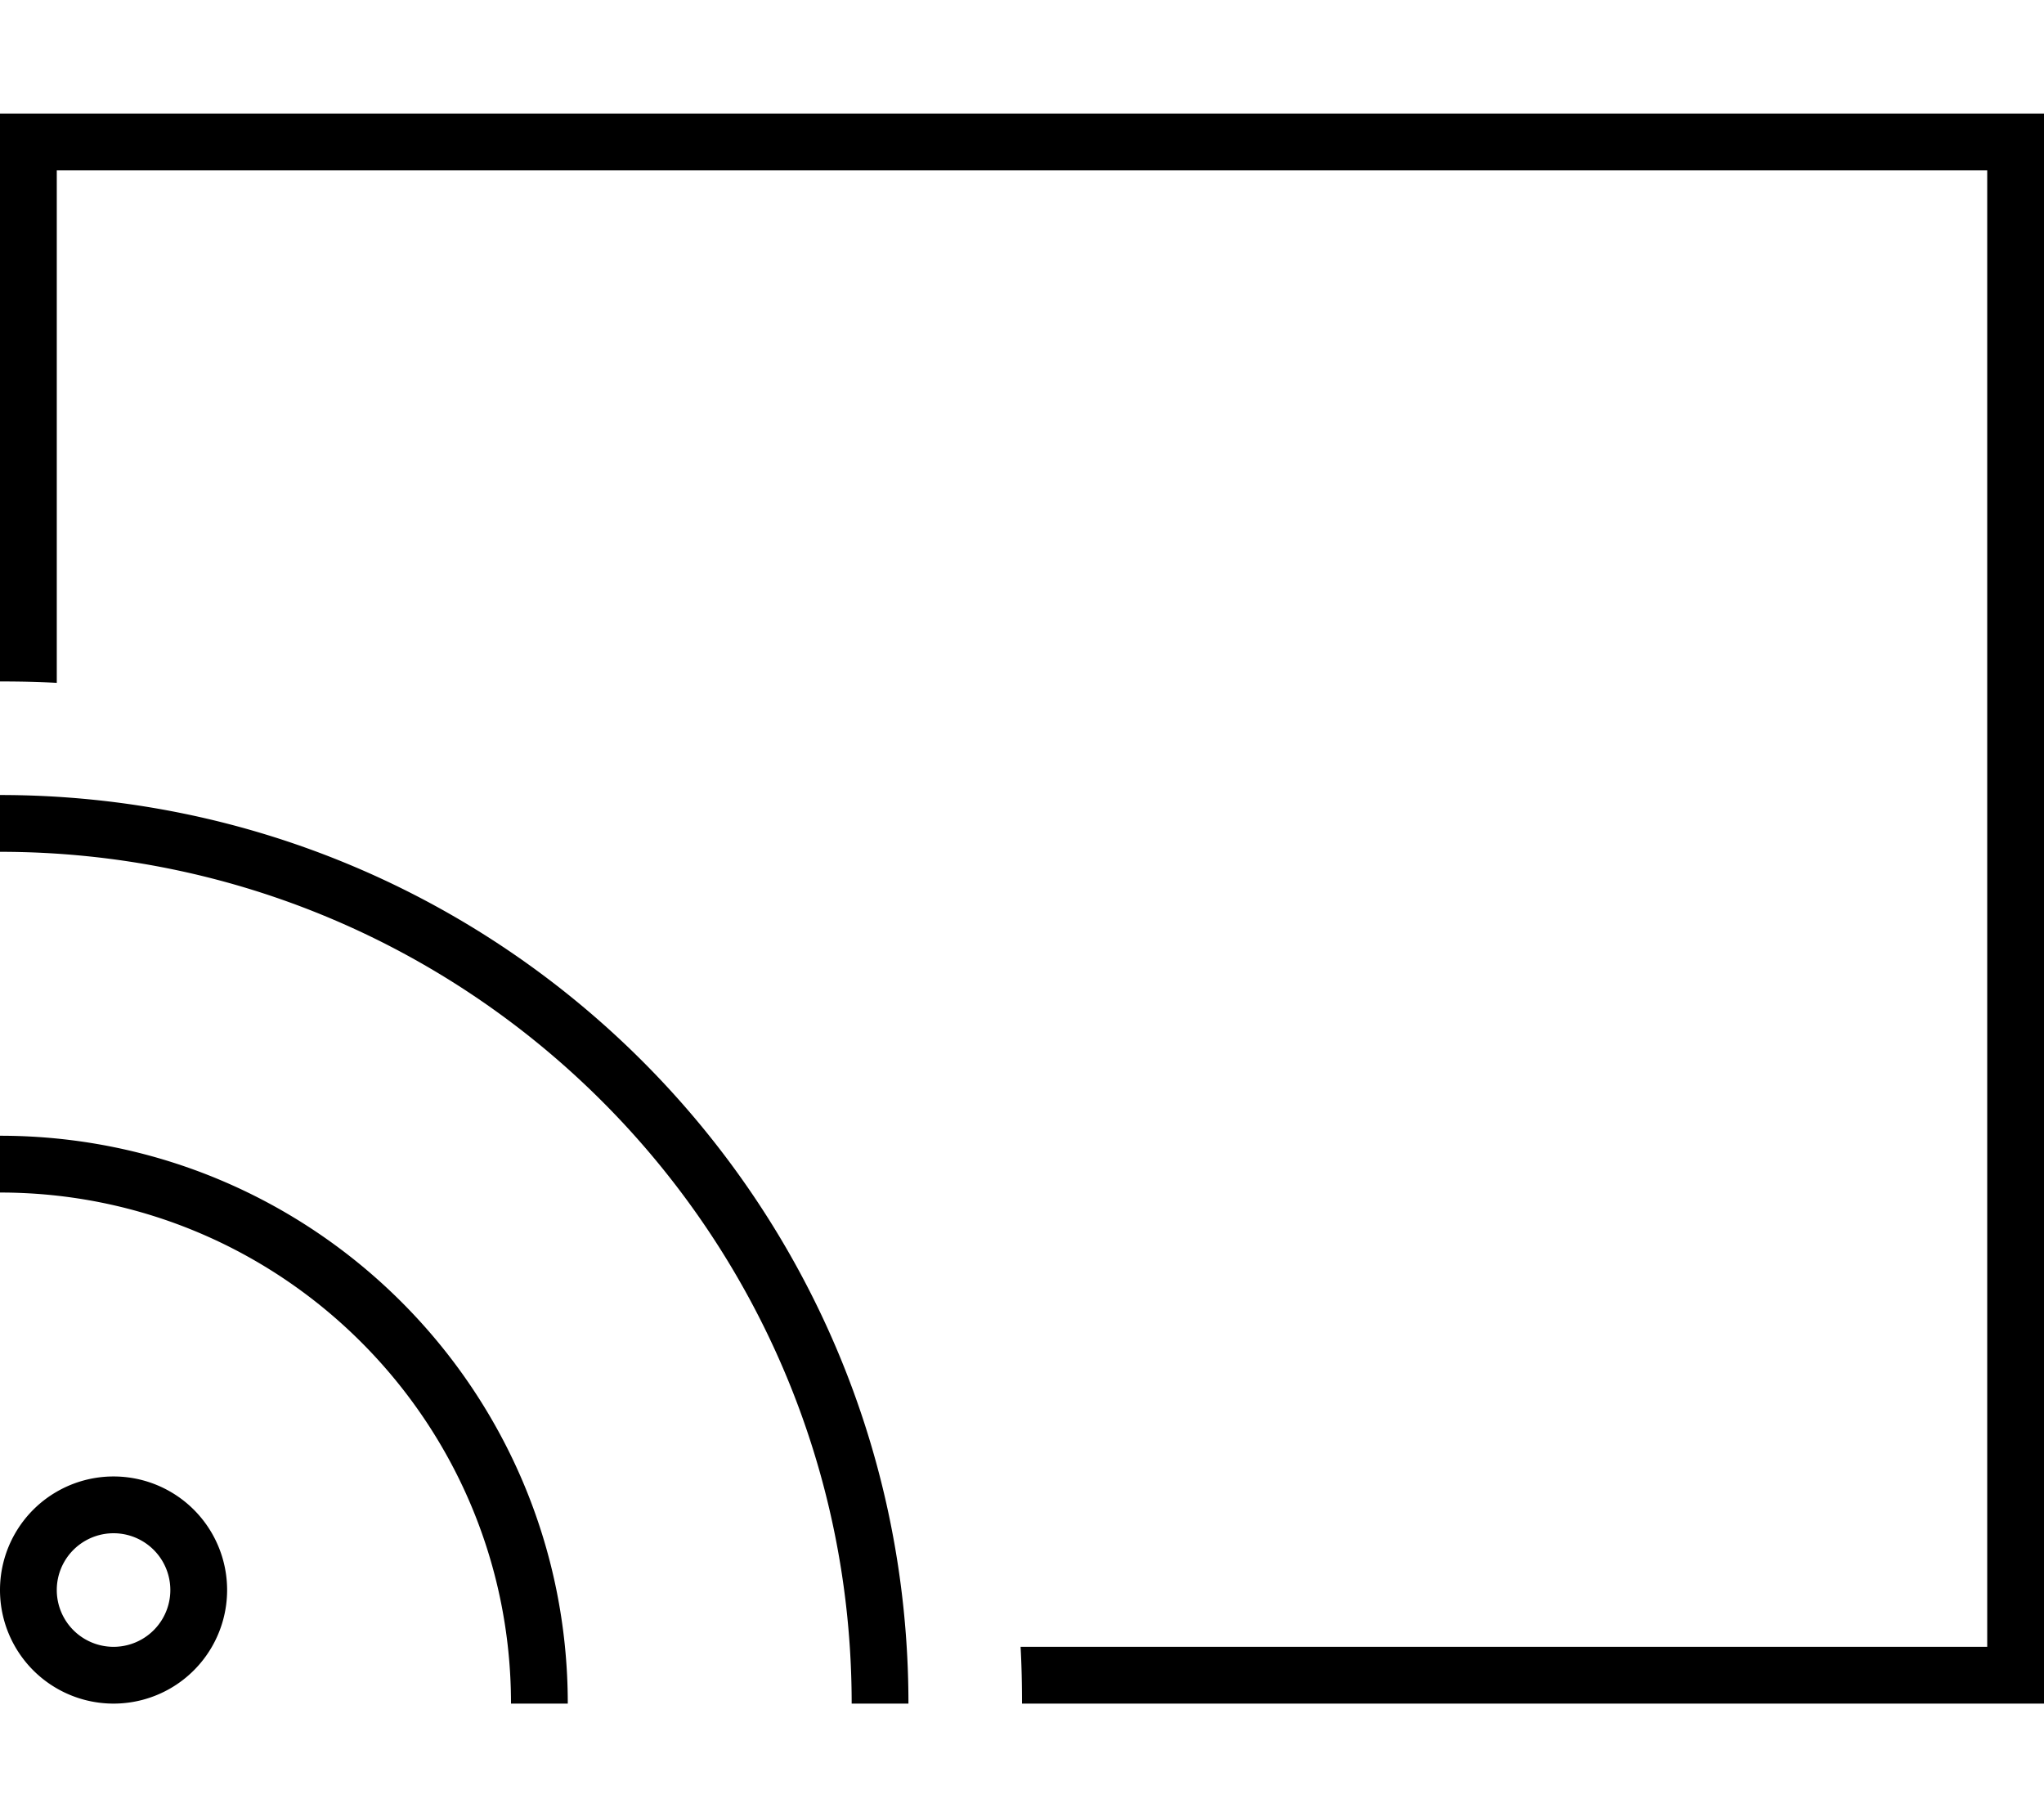 <svg xmlns="http://www.w3.org/2000/svg" viewBox="0 0 576 512"><!--! Font Awesome Pro 6.5.1 by @fontawesome - https://fontawesome.com License - https://fontawesome.com/license (Commercial License) Copyright 2023 Fonticons, Inc. --><path d="M560 48H16V192.4c-5.3-.3-10.6-.4-16-.4V48 32H16 560h16V48 464v16H560 288c0-5.4-.1-10.7-.4-16H560V48zM0 240V224c141.4 0 256 114.6 256 256H240C240 347.5 132.5 240 0 240zM48 448a16 16 0 1 0 -32 0 16 16 0 1 0 32 0zM0 448a32 32 0 1 1 64 0A32 32 0 1 1 0 448zm144 32c0-79.5-64.5-144-144-144V320c88.4 0 160 71.6 160 160H144z"/></svg>
